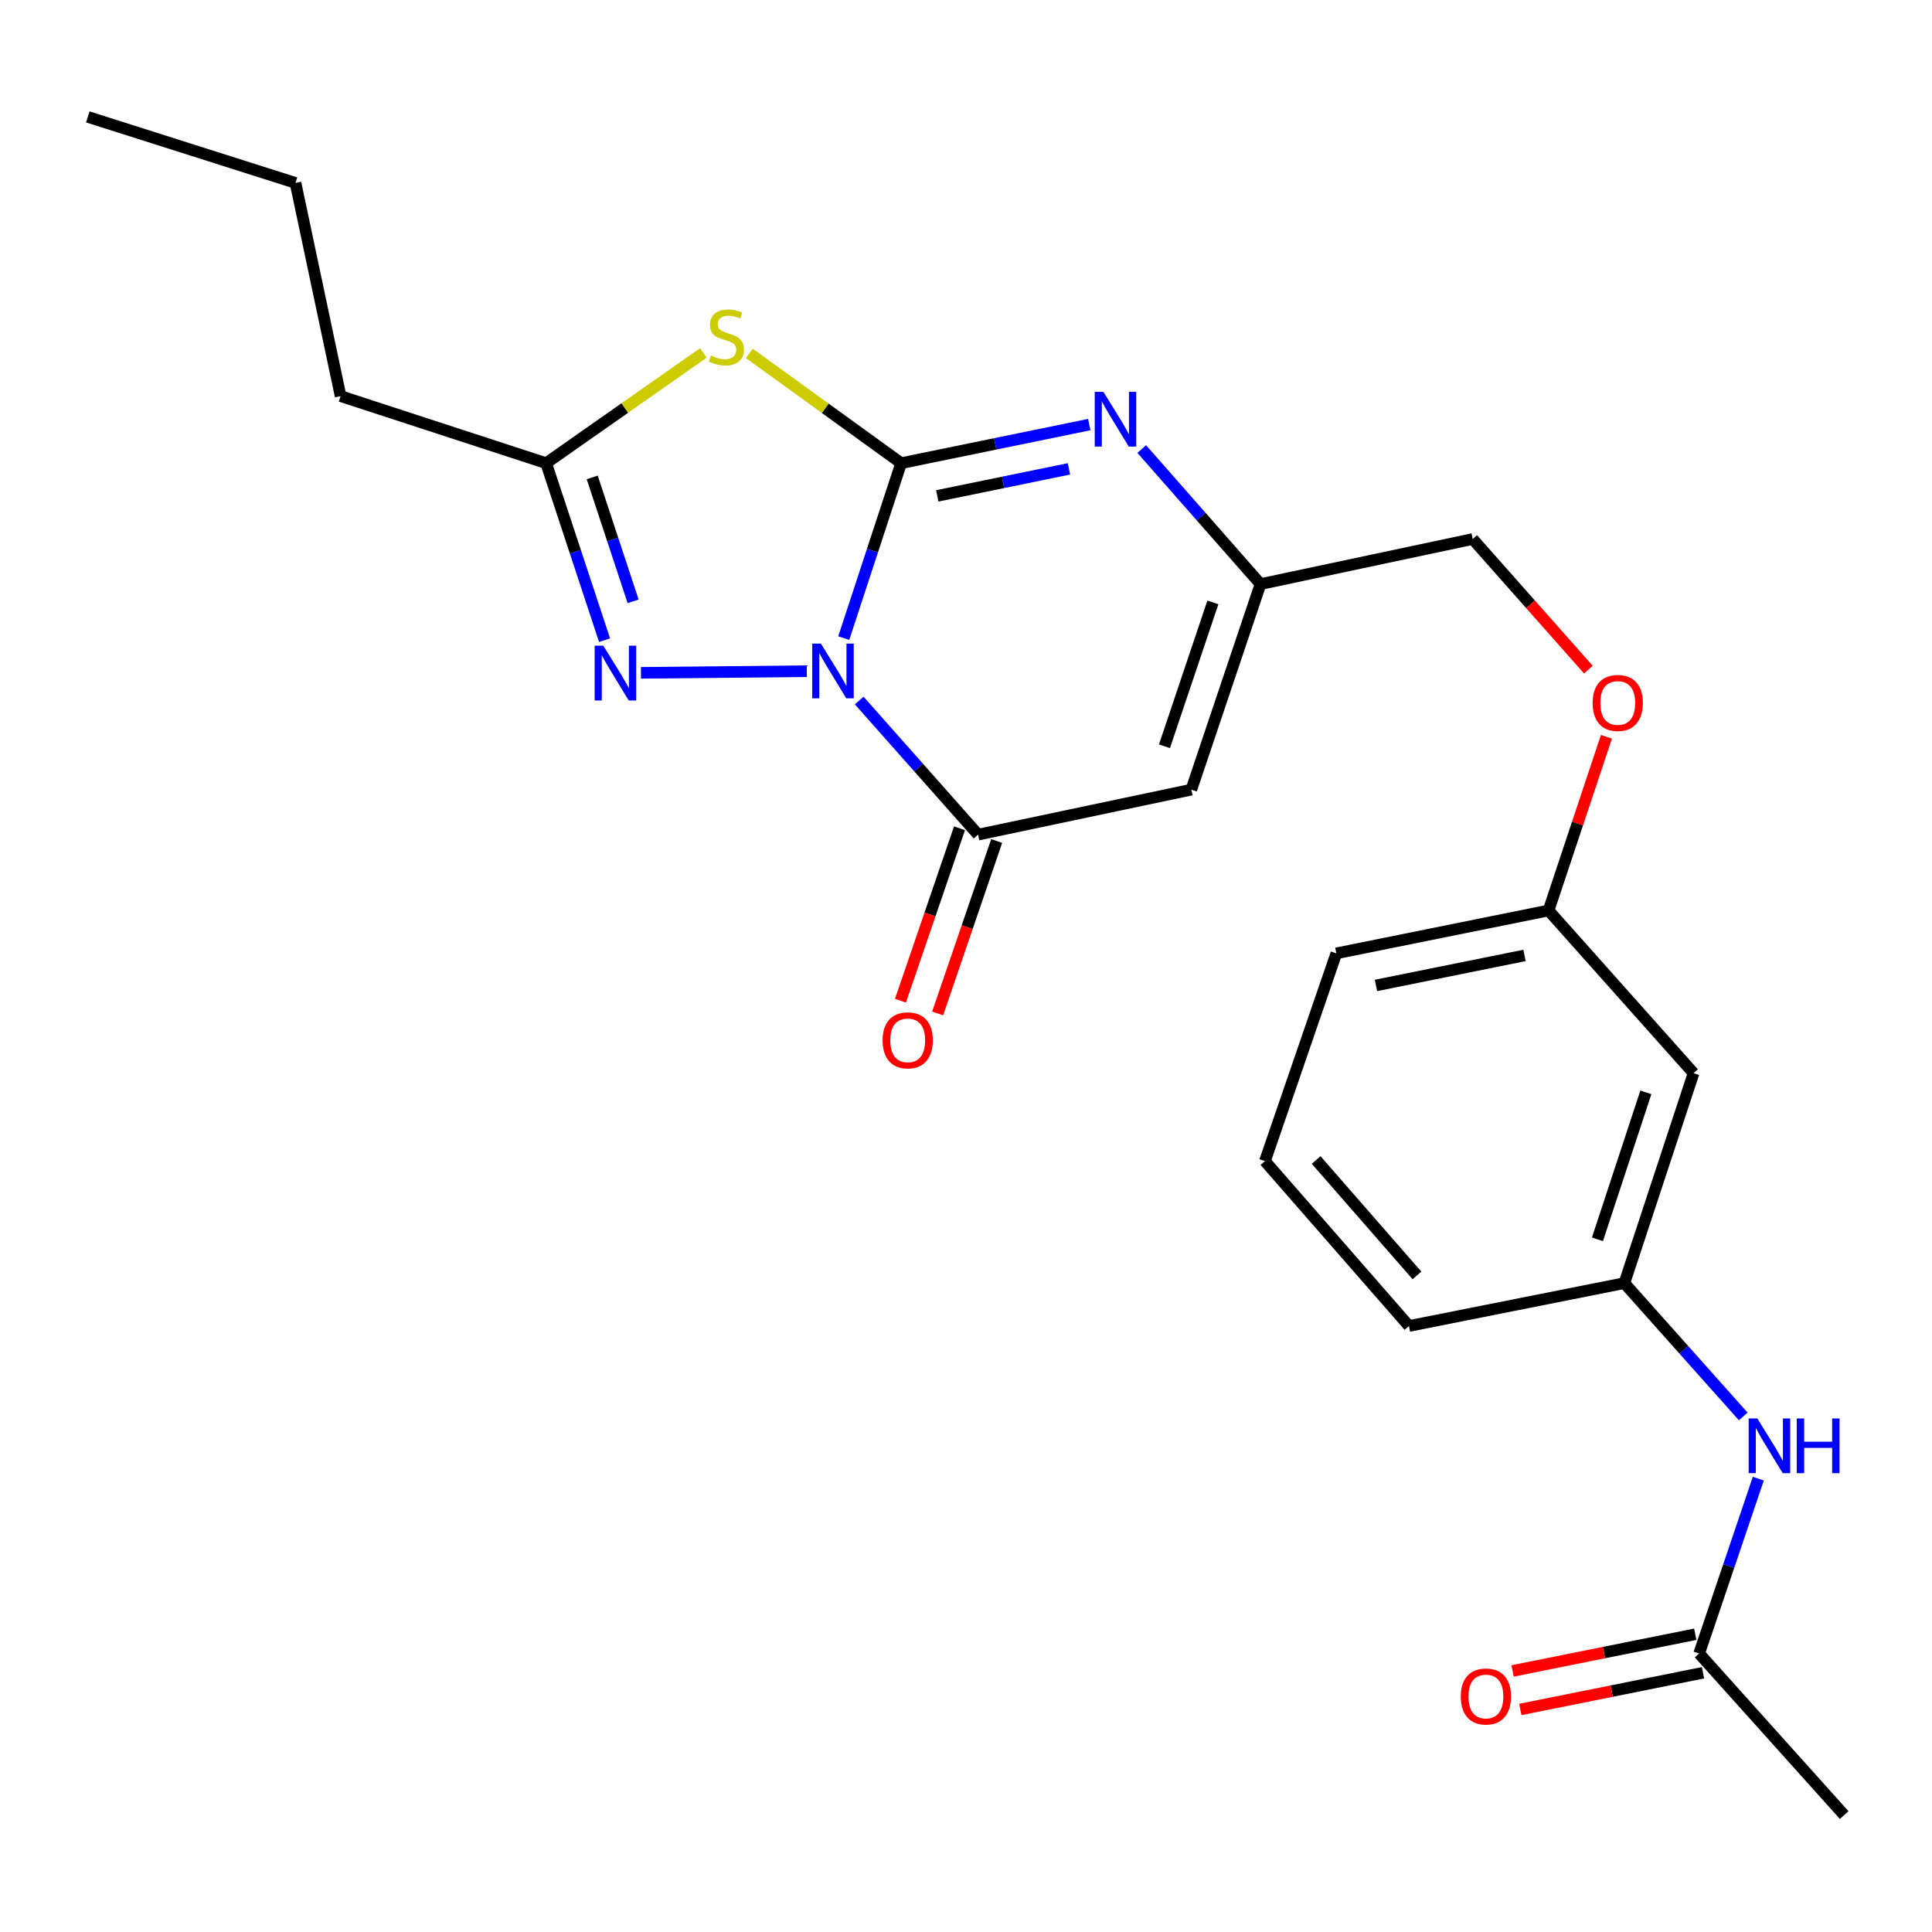 <?xml version='1.0' encoding='iso-8859-1'?>
<svg version='1.1' baseProfile='full'
              xmlns='http://www.w3.org/2000/svg'
                      xmlns:rdkit='http://www.rdkit.org/xml'
                      xmlns:xlink='http://www.w3.org/1999/xlink'
                  xml:space='preserve'
width='1000px' height='1000px' viewBox='0 0 1000 1000'>
<!-- END OF HEADER -->
<rect style='opacity:1.0;fill:#FFFFFF;stroke:none' width='1000' height='1000' x='0' y='0'> </rect>
<path class='bond-0' d='M 436.724,330.29 L 451.581,285.013' style='fill:none;fill-rule:evenodd;stroke:#0000FF;stroke-width:6px;stroke-linecap:butt;stroke-linejoin:miter;stroke-opacity:1' />
<path class='bond-0' d='M 451.581,285.013 L 466.439,239.737' style='fill:none;fill-rule:evenodd;stroke:#000000;stroke-width:6px;stroke-linecap:butt;stroke-linejoin:miter;stroke-opacity:1' />
<path class='bond-2' d='M 444.719,362.588 L 475.49,397.298' style='fill:none;fill-rule:evenodd;stroke:#0000FF;stroke-width:6px;stroke-linecap:butt;stroke-linejoin:miter;stroke-opacity:1' />
<path class='bond-2' d='M 475.49,397.298 L 506.26,432.007' style='fill:none;fill-rule:evenodd;stroke:#000000;stroke-width:6px;stroke-linecap:butt;stroke-linejoin:miter;stroke-opacity:1' />
<path class='bond-3' d='M 417.593,347.413 L 331.76,348.257' style='fill:none;fill-rule:evenodd;stroke:#0000FF;stroke-width:6px;stroke-linecap:butt;stroke-linejoin:miter;stroke-opacity:1' />
<path class='bond-1' d='M 466.439,239.737 L 427.14,211.321' style='fill:none;fill-rule:evenodd;stroke:#000000;stroke-width:6px;stroke-linecap:butt;stroke-linejoin:miter;stroke-opacity:1' />
<path class='bond-1' d='M 427.14,211.321 L 387.841,182.904' style='fill:none;fill-rule:evenodd;stroke:#CCCC00;stroke-width:6px;stroke-linecap:butt;stroke-linejoin:miter;stroke-opacity:1' />
<path class='bond-4' d='M 466.439,239.737 L 515.12,229.75' style='fill:none;fill-rule:evenodd;stroke:#000000;stroke-width:6px;stroke-linecap:butt;stroke-linejoin:miter;stroke-opacity:1' />
<path class='bond-4' d='M 515.12,229.75 L 563.801,219.763' style='fill:none;fill-rule:evenodd;stroke:#0000FF;stroke-width:6px;stroke-linecap:butt;stroke-linejoin:miter;stroke-opacity:1' />
<path class='bond-4' d='M 485.131,256.666 L 519.207,249.675' style='fill:none;fill-rule:evenodd;stroke:#000000;stroke-width:6px;stroke-linecap:butt;stroke-linejoin:miter;stroke-opacity:1' />
<path class='bond-4' d='M 519.207,249.675 L 553.284,242.684' style='fill:none;fill-rule:evenodd;stroke:#0000FF;stroke-width:6px;stroke-linecap:butt;stroke-linejoin:miter;stroke-opacity:1' />
<path class='bond-24' d='M 364.042,182.685 L 323.359,211.211' style='fill:none;fill-rule:evenodd;stroke:#CCCC00;stroke-width:6px;stroke-linecap:butt;stroke-linejoin:miter;stroke-opacity:1' />
<path class='bond-24' d='M 323.359,211.211 L 282.677,239.737' style='fill:none;fill-rule:evenodd;stroke:#000000;stroke-width:6px;stroke-linecap:butt;stroke-linejoin:miter;stroke-opacity:1' />
<path class='bond-5' d='M 506.26,432.007 L 616.628,408.718' style='fill:none;fill-rule:evenodd;stroke:#000000;stroke-width:6px;stroke-linecap:butt;stroke-linejoin:miter;stroke-opacity:1' />
<path class='bond-10' d='M 496.639,428.713 L 481.356,473.342' style='fill:none;fill-rule:evenodd;stroke:#000000;stroke-width:6px;stroke-linecap:butt;stroke-linejoin:miter;stroke-opacity:1' />
<path class='bond-10' d='M 481.356,473.342 L 466.074,517.972' style='fill:none;fill-rule:evenodd;stroke:#FF0000;stroke-width:6px;stroke-linecap:butt;stroke-linejoin:miter;stroke-opacity:1' />
<path class='bond-10' d='M 515.882,435.302 L 500.599,479.932' style='fill:none;fill-rule:evenodd;stroke:#000000;stroke-width:6px;stroke-linecap:butt;stroke-linejoin:miter;stroke-opacity:1' />
<path class='bond-10' d='M 500.599,479.932 L 485.317,524.561' style='fill:none;fill-rule:evenodd;stroke:#FF0000;stroke-width:6px;stroke-linecap:butt;stroke-linejoin:miter;stroke-opacity:1' />
<path class='bond-6' d='M 312.925,331.366 L 297.801,285.552' style='fill:none;fill-rule:evenodd;stroke:#0000FF;stroke-width:6px;stroke-linecap:butt;stroke-linejoin:miter;stroke-opacity:1' />
<path class='bond-6' d='M 297.801,285.552 L 282.677,239.737' style='fill:none;fill-rule:evenodd;stroke:#000000;stroke-width:6px;stroke-linecap:butt;stroke-linejoin:miter;stroke-opacity:1' />
<path class='bond-6' d='M 327.703,311.246 L 317.116,279.176' style='fill:none;fill-rule:evenodd;stroke:#0000FF;stroke-width:6px;stroke-linecap:butt;stroke-linejoin:miter;stroke-opacity:1' />
<path class='bond-6' d='M 317.116,279.176 L 306.529,247.105' style='fill:none;fill-rule:evenodd;stroke:#000000;stroke-width:6px;stroke-linecap:butt;stroke-linejoin:miter;stroke-opacity:1' />
<path class='bond-25' d='M 590.953,232.42 L 621.696,267.374' style='fill:none;fill-rule:evenodd;stroke:#0000FF;stroke-width:6px;stroke-linecap:butt;stroke-linejoin:miter;stroke-opacity:1' />
<path class='bond-25' d='M 621.696,267.374 L 652.438,302.328' style='fill:none;fill-rule:evenodd;stroke:#000000;stroke-width:6px;stroke-linecap:butt;stroke-linejoin:miter;stroke-opacity:1' />
<path class='bond-7' d='M 616.628,408.718 L 652.438,302.328' style='fill:none;fill-rule:evenodd;stroke:#000000;stroke-width:6px;stroke-linecap:butt;stroke-linejoin:miter;stroke-opacity:1' />
<path class='bond-7' d='M 602.722,386.271 L 627.789,311.798' style='fill:none;fill-rule:evenodd;stroke:#000000;stroke-width:6px;stroke-linecap:butt;stroke-linejoin:miter;stroke-opacity:1' />
<path class='bond-17' d='M 282.677,239.737 L 176.298,205.034' style='fill:none;fill-rule:evenodd;stroke:#000000;stroke-width:6px;stroke-linecap:butt;stroke-linejoin:miter;stroke-opacity:1' />
<path class='bond-14' d='M 652.438,302.328 L 762.275,278.993' style='fill:none;fill-rule:evenodd;stroke:#000000;stroke-width:6px;stroke-linecap:butt;stroke-linejoin:miter;stroke-opacity:1' />
<path class='bond-8' d='M 879.468,855.851 L 894.784,810.6' style='fill:none;fill-rule:evenodd;stroke:#000000;stroke-width:6px;stroke-linecap:butt;stroke-linejoin:miter;stroke-opacity:1' />
<path class='bond-8' d='M 894.784,810.6 L 910.101,765.35' style='fill:none;fill-rule:evenodd;stroke:#0000FF;stroke-width:6px;stroke-linecap:butt;stroke-linejoin:miter;stroke-opacity:1' />
<path class='bond-13' d='M 877.465,845.88 L 830.188,855.377' style='fill:none;fill-rule:evenodd;stroke:#000000;stroke-width:6px;stroke-linecap:butt;stroke-linejoin:miter;stroke-opacity:1' />
<path class='bond-13' d='M 830.188,855.377 L 782.911,864.874' style='fill:none;fill-rule:evenodd;stroke:#FF0000;stroke-width:6px;stroke-linecap:butt;stroke-linejoin:miter;stroke-opacity:1' />
<path class='bond-13' d='M 881.471,865.821 L 834.194,875.318' style='fill:none;fill-rule:evenodd;stroke:#000000;stroke-width:6px;stroke-linecap:butt;stroke-linejoin:miter;stroke-opacity:1' />
<path class='bond-13' d='M 834.194,875.318 L 786.917,884.815' style='fill:none;fill-rule:evenodd;stroke:#FF0000;stroke-width:6px;stroke-linecap:butt;stroke-linejoin:miter;stroke-opacity:1' />
<path class='bond-19' d='M 879.468,855.851 L 954.545,939.482' style='fill:none;fill-rule:evenodd;stroke:#000000;stroke-width:6px;stroke-linecap:butt;stroke-linejoin:miter;stroke-opacity:1' />
<path class='bond-9' d='M 902.294,733.143 L 871.535,698.644' style='fill:none;fill-rule:evenodd;stroke:#0000FF;stroke-width:6px;stroke-linecap:butt;stroke-linejoin:miter;stroke-opacity:1' />
<path class='bond-9' d='M 871.535,698.644 L 840.776,664.145' style='fill:none;fill-rule:evenodd;stroke:#000000;stroke-width:6px;stroke-linecap:butt;stroke-linejoin:miter;stroke-opacity:1' />
<path class='bond-11' d='M 840.776,664.145 L 876.586,555.472' style='fill:none;fill-rule:evenodd;stroke:#000000;stroke-width:6px;stroke-linecap:butt;stroke-linejoin:miter;stroke-opacity:1' />
<path class='bond-11' d='M 826.829,641.478 L 851.896,565.407' style='fill:none;fill-rule:evenodd;stroke:#000000;stroke-width:6px;stroke-linecap:butt;stroke-linejoin:miter;stroke-opacity:1' />
<path class='bond-26' d='M 840.776,664.145 L 729.278,686.338' style='fill:none;fill-rule:evenodd;stroke:#000000;stroke-width:6px;stroke-linecap:butt;stroke-linejoin:miter;stroke-opacity:1' />
<path class='bond-12' d='M 876.586,555.472 L 801.531,471.264' style='fill:none;fill-rule:evenodd;stroke:#000000;stroke-width:6px;stroke-linecap:butt;stroke-linejoin:miter;stroke-opacity:1' />
<path class='bond-15' d='M 762.275,278.993 L 792.214,312.804' style='fill:none;fill-rule:evenodd;stroke:#000000;stroke-width:6px;stroke-linecap:butt;stroke-linejoin:miter;stroke-opacity:1' />
<path class='bond-15' d='M 792.214,312.804 L 822.154,346.616' style='fill:none;fill-rule:evenodd;stroke:#FF0000;stroke-width:6px;stroke-linecap:butt;stroke-linejoin:miter;stroke-opacity:1' />
<path class='bond-16' d='M 831.481,381.359 L 816.506,426.311' style='fill:none;fill-rule:evenodd;stroke:#FF0000;stroke-width:6px;stroke-linecap:butt;stroke-linejoin:miter;stroke-opacity:1' />
<path class='bond-16' d='M 816.506,426.311 L 801.531,471.264' style='fill:none;fill-rule:evenodd;stroke:#000000;stroke-width:6px;stroke-linecap:butt;stroke-linejoin:miter;stroke-opacity:1' />
<path class='bond-21' d='M 801.531,471.264 L 691.683,493.457' style='fill:none;fill-rule:evenodd;stroke:#000000;stroke-width:6px;stroke-linecap:butt;stroke-linejoin:miter;stroke-opacity:1' />
<path class='bond-21' d='M 789.082,494.53 L 712.188,510.066' style='fill:none;fill-rule:evenodd;stroke:#000000;stroke-width:6px;stroke-linecap:butt;stroke-linejoin:miter;stroke-opacity:1' />
<path class='bond-22' d='M 176.298,205.034 L 152.952,94.678' style='fill:none;fill-rule:evenodd;stroke:#000000;stroke-width:6px;stroke-linecap:butt;stroke-linejoin:miter;stroke-opacity:1' />
<path class='bond-18' d='M 654.732,600.989 L 691.683,493.457' style='fill:none;fill-rule:evenodd;stroke:#000000;stroke-width:6px;stroke-linecap:butt;stroke-linejoin:miter;stroke-opacity:1' />
<path class='bond-20' d='M 654.732,600.989 L 729.278,686.338' style='fill:none;fill-rule:evenodd;stroke:#000000;stroke-width:6px;stroke-linecap:butt;stroke-linejoin:miter;stroke-opacity:1' />
<path class='bond-20' d='M 681.233,600.411 L 733.416,660.155' style='fill:none;fill-rule:evenodd;stroke:#000000;stroke-width:6px;stroke-linecap:butt;stroke-linejoin:miter;stroke-opacity:1' />
<path class='bond-23' d='M 152.952,94.678 L 45.455,60.517' style='fill:none;fill-rule:evenodd;stroke:#000000;stroke-width:6px;stroke-linecap:butt;stroke-linejoin:miter;stroke-opacity:1' />
<path  class='atom-0' d='M 424.889 333.12
L 434.169 348.12
Q 435.089 349.6, 436.569 352.28
Q 438.049 354.96, 438.129 355.12
L 438.129 333.12
L 441.889 333.12
L 441.889 361.44
L 438.009 361.44
L 428.049 345.04
Q 426.889 343.12, 425.649 340.92
Q 424.449 338.72, 424.089 338.04
L 424.089 361.44
L 420.409 361.44
L 420.409 333.12
L 424.889 333.12
' fill='#0000FF'/>
<path  class='atom-2' d='M 367.97 184.041
Q 368.29 184.161, 369.61 184.721
Q 370.93 185.281, 372.37 185.641
Q 373.85 185.961, 375.29 185.961
Q 377.97 185.961, 379.53 184.681
Q 381.09 183.361, 381.09 181.081
Q 381.09 179.521, 380.29 178.561
Q 379.53 177.601, 378.33 177.081
Q 377.13 176.561, 375.13 175.961
Q 372.61 175.201, 371.09 174.481
Q 369.61 173.761, 368.53 172.241
Q 367.49 170.721, 367.49 168.161
Q 367.49 164.601, 369.89 162.401
Q 372.33 160.201, 377.13 160.201
Q 380.41 160.201, 384.13 161.761
L 383.21 164.841
Q 379.81 163.441, 377.25 163.441
Q 374.49 163.441, 372.97 164.601
Q 371.45 165.721, 371.49 167.681
Q 371.49 169.201, 372.25 170.121
Q 373.05 171.041, 374.17 171.561
Q 375.33 172.081, 377.25 172.681
Q 379.81 173.481, 381.33 174.281
Q 382.85 175.081, 383.93 176.721
Q 385.05 178.321, 385.05 181.081
Q 385.05 185.001, 382.41 187.121
Q 379.81 189.201, 375.45 189.201
Q 372.93 189.201, 371.01 188.641
Q 369.13 188.121, 366.89 187.201
L 367.97 184.041
' fill='#CCCC00'/>
<path  class='atom-4' d='M 312.283 334.227
L 321.563 349.227
Q 322.483 350.707, 323.963 353.387
Q 325.443 356.067, 325.523 356.227
L 325.523 334.227
L 329.283 334.227
L 329.283 362.547
L 325.403 362.547
L 315.443 346.147
Q 314.283 344.227, 313.043 342.027
Q 311.843 339.827, 311.483 339.147
L 311.483 362.547
L 307.803 362.547
L 307.803 334.227
L 312.283 334.227
' fill='#0000FF'/>
<path  class='atom-5' d='M 571.112 202.818
L 580.392 217.818
Q 581.312 219.298, 582.792 221.978
Q 584.272 224.658, 584.352 224.818
L 584.352 202.818
L 588.112 202.818
L 588.112 231.138
L 584.232 231.138
L 574.272 214.738
Q 573.112 212.818, 571.872 210.618
Q 570.672 208.418, 570.312 207.738
L 570.312 231.138
L 566.632 231.138
L 566.632 202.818
L 571.112 202.818
' fill='#0000FF'/>
<path  class='atom-10' d='M 909.594 734.193
L 918.874 749.193
Q 919.794 750.673, 921.274 753.353
Q 922.754 756.033, 922.834 756.193
L 922.834 734.193
L 926.594 734.193
L 926.594 762.513
L 922.714 762.513
L 912.754 746.113
Q 911.594 744.193, 910.354 741.993
Q 909.154 739.793, 908.794 739.113
L 908.794 762.513
L 905.114 762.513
L 905.114 734.193
L 909.594 734.193
' fill='#0000FF'/>
<path  class='atom-10' d='M 929.994 734.193
L 933.834 734.193
L 933.834 746.233
L 948.314 746.233
L 948.314 734.193
L 952.154 734.193
L 952.154 762.513
L 948.314 762.513
L 948.314 749.433
L 933.834 749.433
L 933.834 762.513
L 929.994 762.513
L 929.994 734.193
' fill='#0000FF'/>
<path  class='atom-11' d='M 456.829 538.478
Q 456.829 531.678, 460.189 527.878
Q 463.549 524.078, 469.829 524.078
Q 476.109 524.078, 479.469 527.878
Q 482.829 531.678, 482.829 538.478
Q 482.829 545.358, 479.429 549.278
Q 476.029 553.158, 469.829 553.158
Q 463.589 553.158, 460.189 549.278
Q 456.829 545.398, 456.829 538.478
M 469.829 549.958
Q 474.149 549.958, 476.469 547.078
Q 478.829 544.158, 478.829 538.478
Q 478.829 532.918, 476.469 530.118
Q 474.149 527.278, 469.829 527.278
Q 465.509 527.278, 463.149 530.078
Q 460.829 532.878, 460.829 538.478
Q 460.829 544.198, 463.149 547.078
Q 465.509 549.958, 469.829 549.958
' fill='#FF0000'/>
<path  class='atom-14' d='M 756.1 878.101
Q 756.1 871.301, 759.46 867.501
Q 762.82 863.701, 769.1 863.701
Q 775.38 863.701, 778.74 867.501
Q 782.1 871.301, 782.1 878.101
Q 782.1 884.981, 778.7 888.901
Q 775.3 892.781, 769.1 892.781
Q 762.86 892.781, 759.46 888.901
Q 756.1 885.021, 756.1 878.101
M 769.1 889.581
Q 773.42 889.581, 775.74 886.701
Q 778.1 883.781, 778.1 878.101
Q 778.1 872.541, 775.74 869.741
Q 773.42 866.901, 769.1 866.901
Q 764.78 866.901, 762.42 869.701
Q 760.1 872.501, 760.1 878.101
Q 760.1 883.821, 762.42 886.701
Q 764.78 889.581, 769.1 889.581
' fill='#FF0000'/>
<path  class='atom-16' d='M 824.341 363.846
Q 824.341 357.046, 827.701 353.246
Q 831.061 349.446, 837.341 349.446
Q 843.621 349.446, 846.981 353.246
Q 850.341 357.046, 850.341 363.846
Q 850.341 370.726, 846.941 374.646
Q 843.541 378.526, 837.341 378.526
Q 831.101 378.526, 827.701 374.646
Q 824.341 370.766, 824.341 363.846
M 837.341 375.326
Q 841.661 375.326, 843.981 372.446
Q 846.341 369.526, 846.341 363.846
Q 846.341 358.286, 843.981 355.486
Q 841.661 352.646, 837.341 352.646
Q 833.021 352.646, 830.661 355.446
Q 828.341 358.246, 828.341 363.846
Q 828.341 369.566, 830.661 372.446
Q 833.021 375.326, 837.341 375.326
' fill='#FF0000'/>
</svg>

